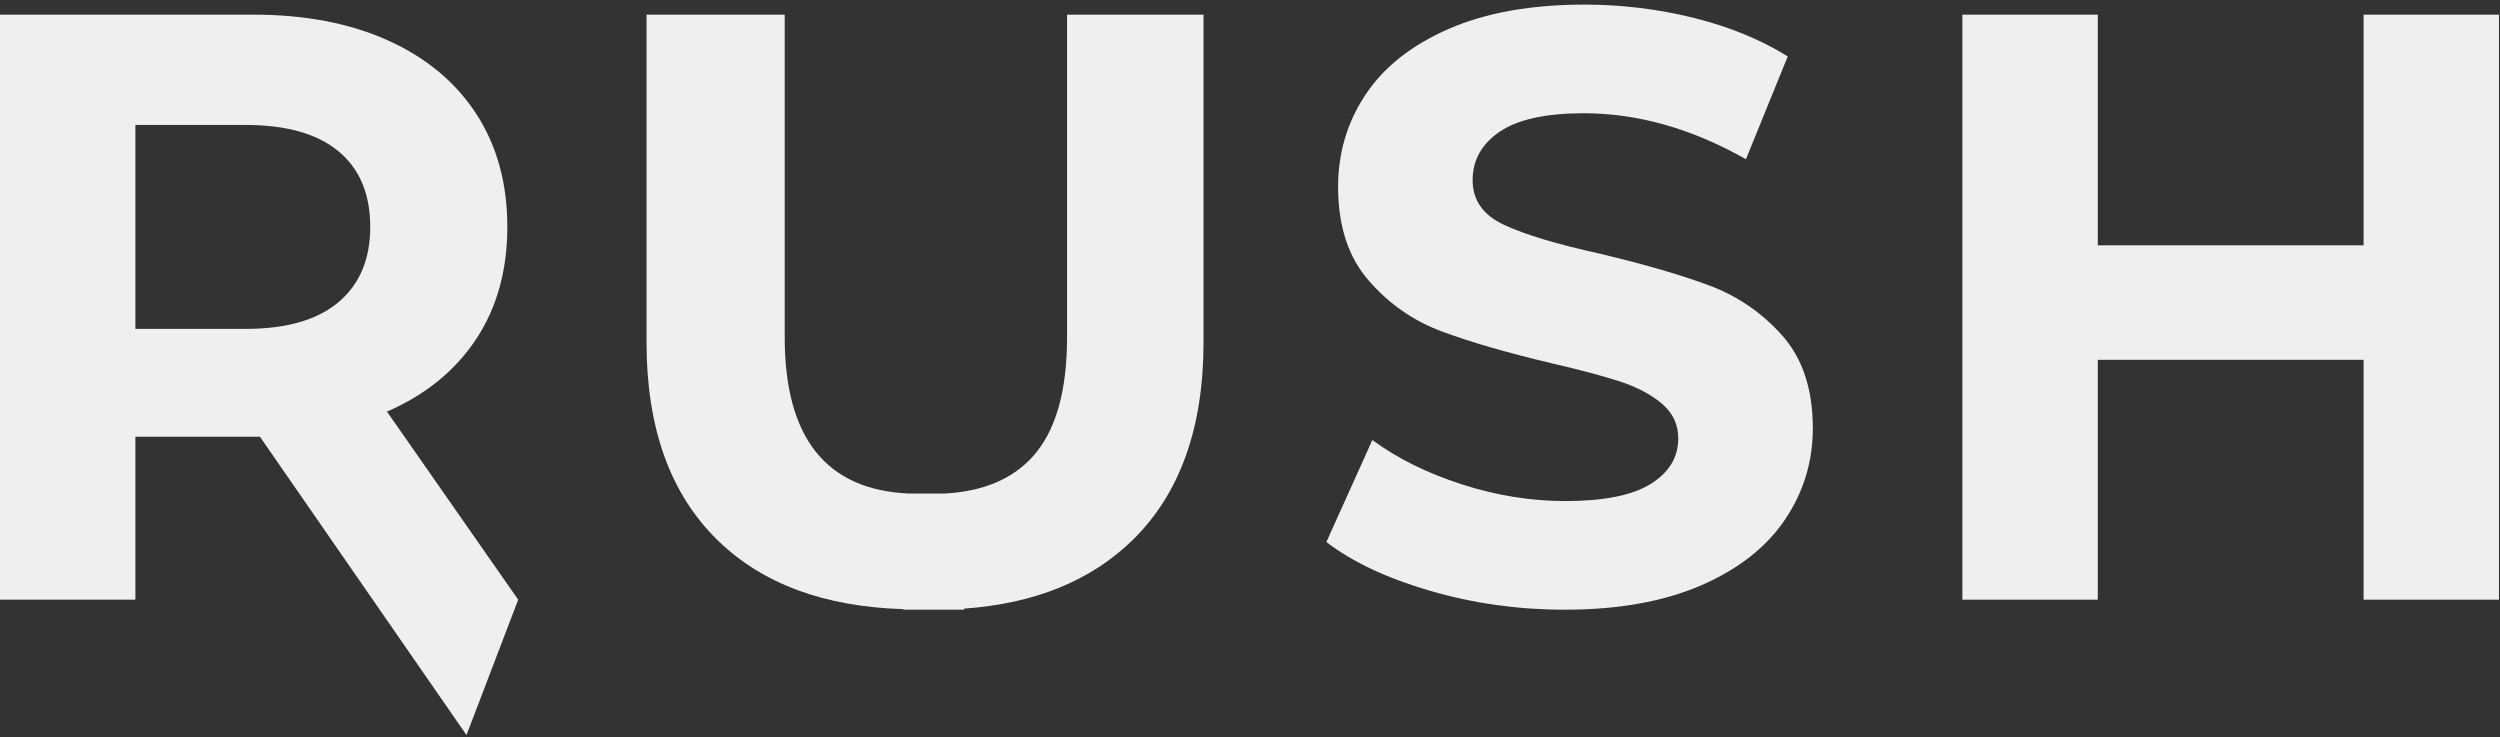 <?xml version="1.0" encoding="UTF-8"?> <!-- Generator: Adobe Illustrator 22.0.1, SVG Export Plug-In . SVG Version: 6.00 Build 0) --> <svg xmlns="http://www.w3.org/2000/svg" xmlns:xlink="http://www.w3.org/1999/xlink" id="Слой_1" x="0px" y="0px" viewBox="0 0 497.204 146.667" style="enable-background:new 0 0 497.204 146.667;" xml:space="preserve"><rect x="0" y="0" width="497.204" height="146.667" fill="#333333" stroke="none"/> <style type="text/css"> .st0{fill:#EFEFEF;} </style> <g> <path class="st0" d="M26.929,86.854h23.436h1.329l41.08,59.333l10.287-26.92 L76.961,81.865c7.647-3.326,13.551-8.117,17.706-14.38 c4.154-6.256,6.232-13.712,6.232-22.355s-2.052-16.123-6.151-22.441 c-4.099-6.312-9.947-11.19-17.533-14.627c-7.592-3.431-16.543-5.15-26.849-5.15 H0v116.354h26.929V86.854z M26.929,24.853h21.94c8.092,0,14.237,1.743,18.454,5.236 c4.21,3.487,6.312,8.507,6.312,15.041c0,6.429-2.102,11.412-6.312,14.961 c-4.216,3.549-10.361,5.317-18.454,5.317H26.929V24.853z"></path> <path class="st0" d="M179.678,121.147v0.11h12.063v-0.214 c14.034-1.001,25.187-5.524,33.456-13.578 c9.438-9.199,14.163-22.33,14.163-39.399V2.913h-27.141v64.158 c0,10.751-2.265,18.645-6.788,23.69c-4.109,4.576-9.987,6.967-17.454,7.387 h-7.362c-16.297-0.775-24.551-11.052-24.551-31.077V2.913h-27.481v65.153 c0,17.069,4.719,30.2,14.163,39.399 C151.677,116.164,164.025,120.677,179.678,121.147z"></path> <path class="st0" d="M339.918,56.765c-5.65-2.102-12.908-4.21-21.773-6.318 c-8.531-1.879-14.874-3.79-19.029-5.731c-4.161-1.941-6.238-4.902-6.238-8.896 c0-3.987,1.805-7.202,5.403-9.638c3.598-2.436,9.168-3.66,16.704-3.66 c10.751,0,21.501,3.054,32.252,9.143l8.309-20.444 c-5.323-3.326-11.53-5.873-18.614-7.647c-7.097-1.768-14.355-2.658-21.78-2.658 c-10.639,0-19.641,1.607-27.01,4.822s-12.884,7.561-16.537,13.044 c-3.66,5.49-5.484,11.61-5.484,18.367c0,7.759,2.015,13.965,6.065,18.621 c4.043,4.655,8.89,8.037,14.547,10.139c5.65,2.108,12.908,4.21,21.773,6.318 c5.762,1.329,10.33,2.547,13.712,3.654c3.382,1.113,6.151,2.578,8.309,4.408 c2.164,1.824,3.246,4.13,3.246,6.893c0,3.771-1.83,6.794-5.49,9.063 c-3.654,2.269-9.304,3.406-16.951,3.406c-6.875,0-13.743-1.107-20.611-3.326 c-6.875-2.213-12.797-5.15-17.786-8.81l-9.143,20.284 c5.205,3.987,12.105,7.227,20.698,9.718c8.581,2.498,17.477,3.74,26.676,3.74 c10.639,0,19.672-1.607,27.096-4.816c7.419-3.215,12.989-7.567,16.704-13.05 c3.709-5.484,5.57-11.554,5.57-18.2c0-7.759-2.028-13.904-6.071-18.454 C350.422,62.199,345.575,58.873,339.918,56.765z"></path> <polygon class="st0" points="470.071,48.79 417.213,48.79 417.213,2.913 390.284,2.913 390.284,119.266 417.213,119.266 417.213,71.559 470.071,71.559 470.071,119.266 497,119.266 497,2.913 470.071,2.913 "></polygon> </g> </svg> 